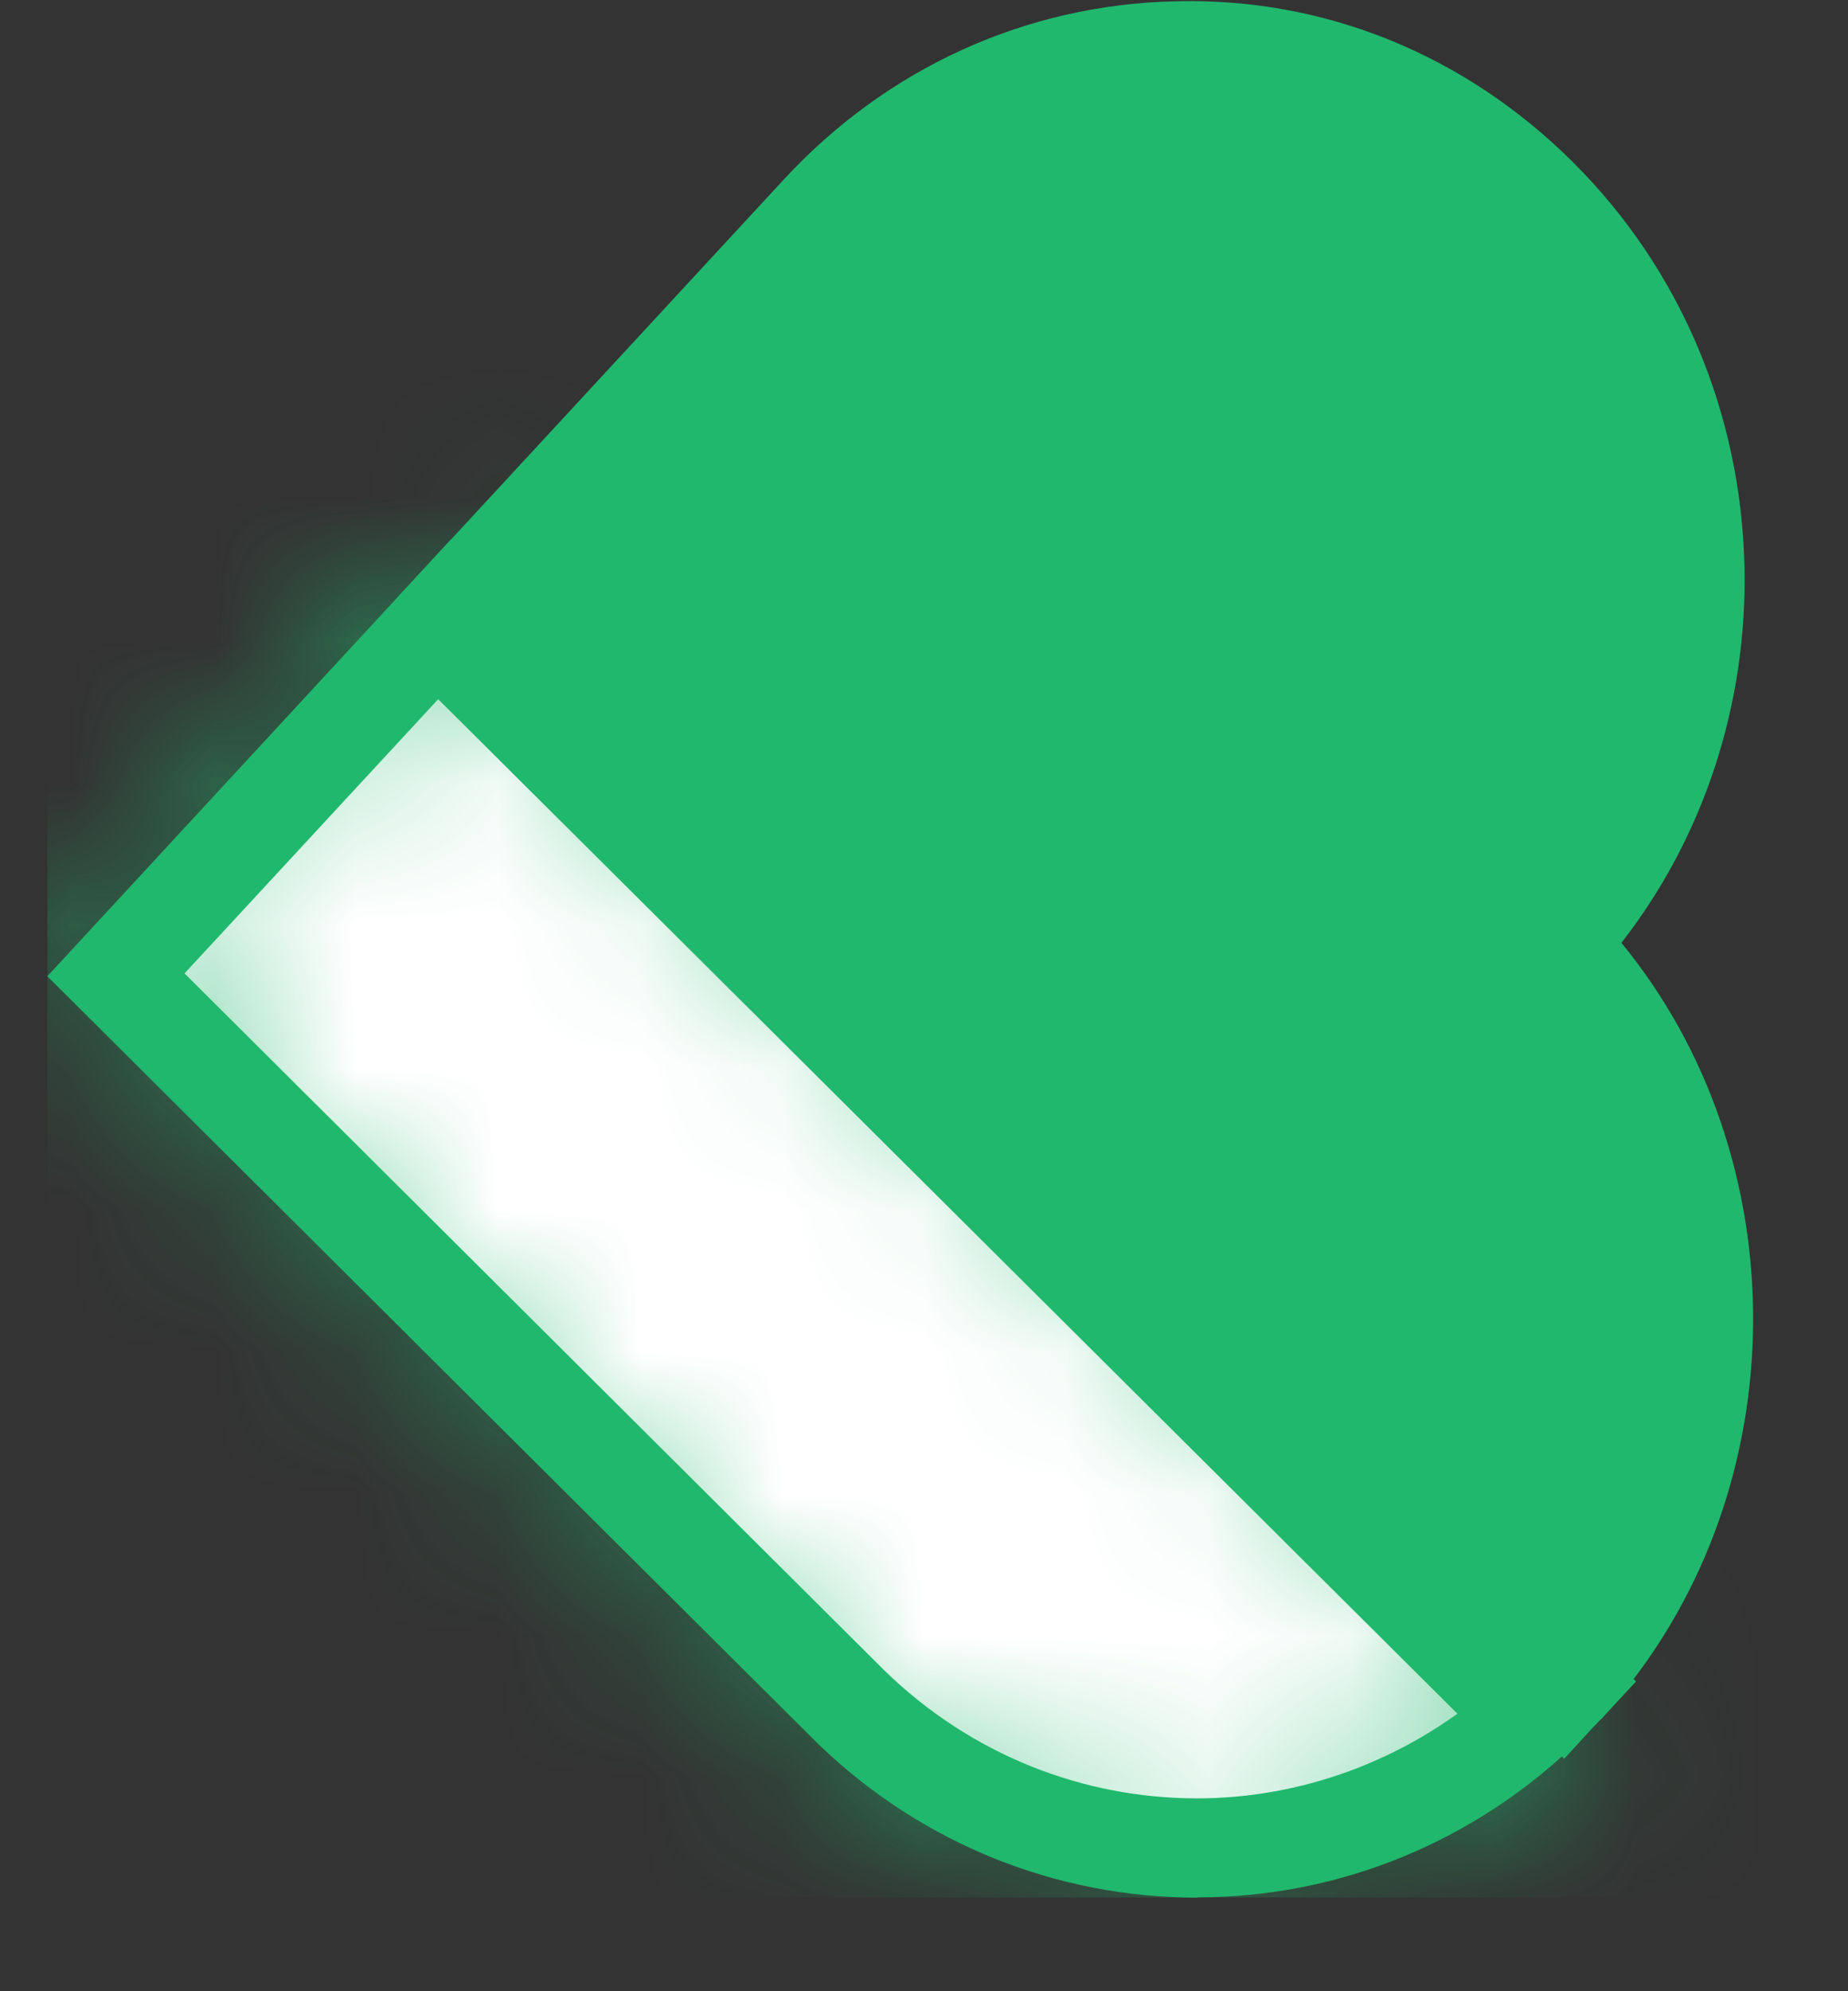 <svg width="13" height="14" viewBox="0 0 13 14" fill="none" xmlns="http://www.w3.org/2000/svg">
<rect x="0" y="0" width="13" height="14" fill="#333333" stroke="none"/>
<g clip-path="url(#clip0_169_1161)">
<path d="M3.075 4.556L10.629 12.071C9.99 12.617 9.2 12.894 8.421 12.894C7.563 12.894 6.707 12.57 6.039 11.916L0.951 6.851L3.075 4.556Z" fill="white" stroke="#20B86D" stroke-width="0.5"/>
<mask id="path-2-inside-1_169_1161" fill="white">
<path d="M8.423 13.342C7.428 13.342 6.484 12.961 5.759 12.265L5.733 12.239L0.333 6.864L3.171 3.794L3.447 4.069L3.336 4.188L11.27 12.078L11.124 12.221C10.392 12.943 9.432 13.34 8.423 13.34V13.342ZM5.982 11.935L5.997 11.951C6.652 12.593 7.515 12.945 8.423 12.945C9.268 12.945 10.072 12.637 10.71 12.074L3.071 4.476L0.876 6.852L5.982 11.935Z"/>
</mask>
<path d="M8.423 13.342C7.428 13.342 6.484 12.961 5.759 12.265L5.733 12.239L0.333 6.864L3.171 3.794L3.447 4.069L3.336 4.188L11.27 12.078L11.124 12.221C10.392 12.943 9.432 13.34 8.423 13.34V13.342ZM5.982 11.935L5.997 11.951C6.652 12.593 7.515 12.945 8.423 12.945C9.268 12.945 10.072 12.637 10.71 12.074L3.071 4.476L0.876 6.852L5.982 11.935Z" fill="#20B86D"/>
<path d="M8.423 13.342V15.342H10.423V13.342H8.423ZM5.759 12.265L4.372 13.705L4.374 13.707L5.759 12.265ZM5.733 12.239L4.322 13.656L4.333 13.668L4.345 13.679L5.733 12.239ZM0.333 6.864L-1.135 5.506L-2.444 6.921L-1.078 8.281L0.333 6.864ZM3.171 3.794L4.581 2.376L3.11 0.914L1.702 2.437L3.171 3.794ZM3.447 4.069L4.91 5.432L6.23 4.015L4.857 2.65L3.447 4.069ZM3.336 4.188L1.872 2.824L0.553 4.241L1.925 5.606L3.336 4.188ZM11.27 12.078L12.672 13.504L14.115 12.086L12.68 10.66L11.27 12.078ZM11.124 12.221L9.722 10.795L9.72 10.797L11.124 12.221ZM8.423 13.34V11.34H6.423V13.34H8.423ZM5.997 11.951L4.557 13.339L4.577 13.359L4.597 13.379L5.997 11.951ZM10.71 12.074L12.033 13.574L13.635 12.162L12.121 10.656L10.71 12.074ZM3.071 4.476L4.482 3.058L3.011 1.595L1.603 3.119L3.071 4.476ZM0.876 6.852L-0.593 5.494L-1.901 6.909L-0.535 8.269L0.876 6.852ZM8.423 11.342C7.95 11.342 7.5 11.164 7.145 10.823L4.374 13.707C5.467 14.758 6.907 15.342 8.423 15.342V11.342ZM7.147 10.825L7.12 10.799L4.345 13.679L4.372 13.705L7.147 10.825ZM7.144 10.822L1.744 5.446L-1.078 8.281L4.322 13.656L7.144 10.822ZM1.802 8.221L4.64 5.152L1.702 2.437L-1.135 5.506L1.802 8.221ZM1.761 5.212L2.037 5.487L4.857 2.65L4.581 2.376L1.761 5.212ZM1.984 2.705L1.872 2.824L4.799 5.551L4.91 5.432L1.984 2.705ZM1.925 5.606L9.86 13.496L12.68 10.66L4.746 2.77L1.925 5.606ZM9.868 10.652L9.722 10.795L12.526 13.648L12.672 13.504L9.868 10.652ZM9.72 10.797C9.355 11.157 8.897 11.34 8.423 11.34V15.34C9.968 15.34 11.43 14.729 12.528 13.645L9.72 10.797ZM6.423 13.34V13.342H10.423V13.34H6.423ZM4.542 13.323L4.557 13.339L7.437 10.563L7.422 10.547L4.542 13.323ZM4.597 13.379C5.625 14.386 6.989 14.945 8.423 14.945V10.945C8.041 10.945 7.68 10.8 7.397 10.522L4.597 13.379ZM8.423 14.945C9.763 14.945 11.036 14.454 12.033 13.574L9.388 10.574C9.109 10.82 8.772 10.945 8.423 10.945V14.945ZM12.121 10.656L4.482 3.058L1.661 5.894L9.3 13.492L12.121 10.656ZM1.603 3.119L-0.593 5.494L2.344 8.209L4.54 5.834L1.603 3.119ZM-0.535 8.269L4.571 13.352L7.393 10.518L2.287 5.434L-0.535 8.269Z" fill="#20B86D" mask="url(#path-2-inside-1_169_1161)"/>
<path d="M11.23 11.824C11.193 11.867 11.161 11.911 11.122 11.953L11.237 11.83L11.232 11.824H11.23Z" fill="#20B86D"/>
<path d="M11.257 12.092L11.12 11.955L11.103 11.973L11.118 11.953L10.981 11.814L10.986 11.808C11.005 11.786 11.025 11.764 11.044 11.74L11.216 11.535L11.509 11.822L11.266 12.084L11.262 12.088H11.26L11.257 12.092Z" fill="#20B86D"/>
<path d="M10.992 12.078L10.998 12.084L11.118 11.955L11.113 11.963C11.075 12.005 11.032 12.04 10.992 12.08V12.078Z" fill="#20B86D"/>
<path d="M11.004 12.366L10.722 12.082L10.91 11.885C10.931 11.865 10.952 11.848 10.971 11.826L10.981 11.816L11.115 11.947L11.126 11.933L11.132 11.939L11.12 11.953L11.258 12.088L11.005 12.364L11.004 12.366Z" fill="#20B86D"/>
<path d="M11.153 6.635C11.772 5.905 12.1 4.977 12.08 3.999C12.059 2.965 11.653 2.001 10.933 1.285C9.448 -0.194 7.08 -0.142 5.65 1.403L3.311 3.933L3.067 4.196L10.992 12.078C11.032 12.038 11.075 12.002 11.113 11.961L11.119 11.953C11.157 11.909 11.19 11.865 11.226 11.822C12.481 10.335 12.448 8.076 11.149 6.633L11.153 6.635Z" fill="#20B86D"/>
<path d="M10.992 12.352L2.795 4.202L5.512 1.264C6.238 0.478 7.216 0.033 8.266 0.009C9.321 -0.019 10.308 0.387 11.065 1.14C11.822 1.894 12.249 2.906 12.272 3.993C12.291 4.955 11.985 5.886 11.406 6.629C12.648 8.14 12.646 10.444 11.373 11.953L11.339 11.997C11.314 12.028 11.289 12.058 11.26 12.088C11.224 12.126 11.197 12.154 11.168 12.18L10.994 12.35L10.992 12.352ZM3.338 4.19L10.994 11.804C11.013 11.782 11.028 11.762 11.044 11.744L11.084 11.694C12.266 10.293 12.234 8.13 11.011 6.772L10.893 6.641L11.007 6.506C11.594 5.816 11.906 4.927 11.887 4.005C11.868 3.023 11.481 2.108 10.799 1.431C10.117 0.753 9.216 0.391 8.273 0.411C7.327 0.431 6.444 0.834 5.788 1.542L3.338 4.192V4.19Z" fill="#20B86D"/>
</g>
<defs>
<clipPath id="clip0_169_1161">
<rect width="12" height="13.333" fill="white" transform="translate(0.333 0.009)"/>
</clipPath>
</defs>
</svg>
